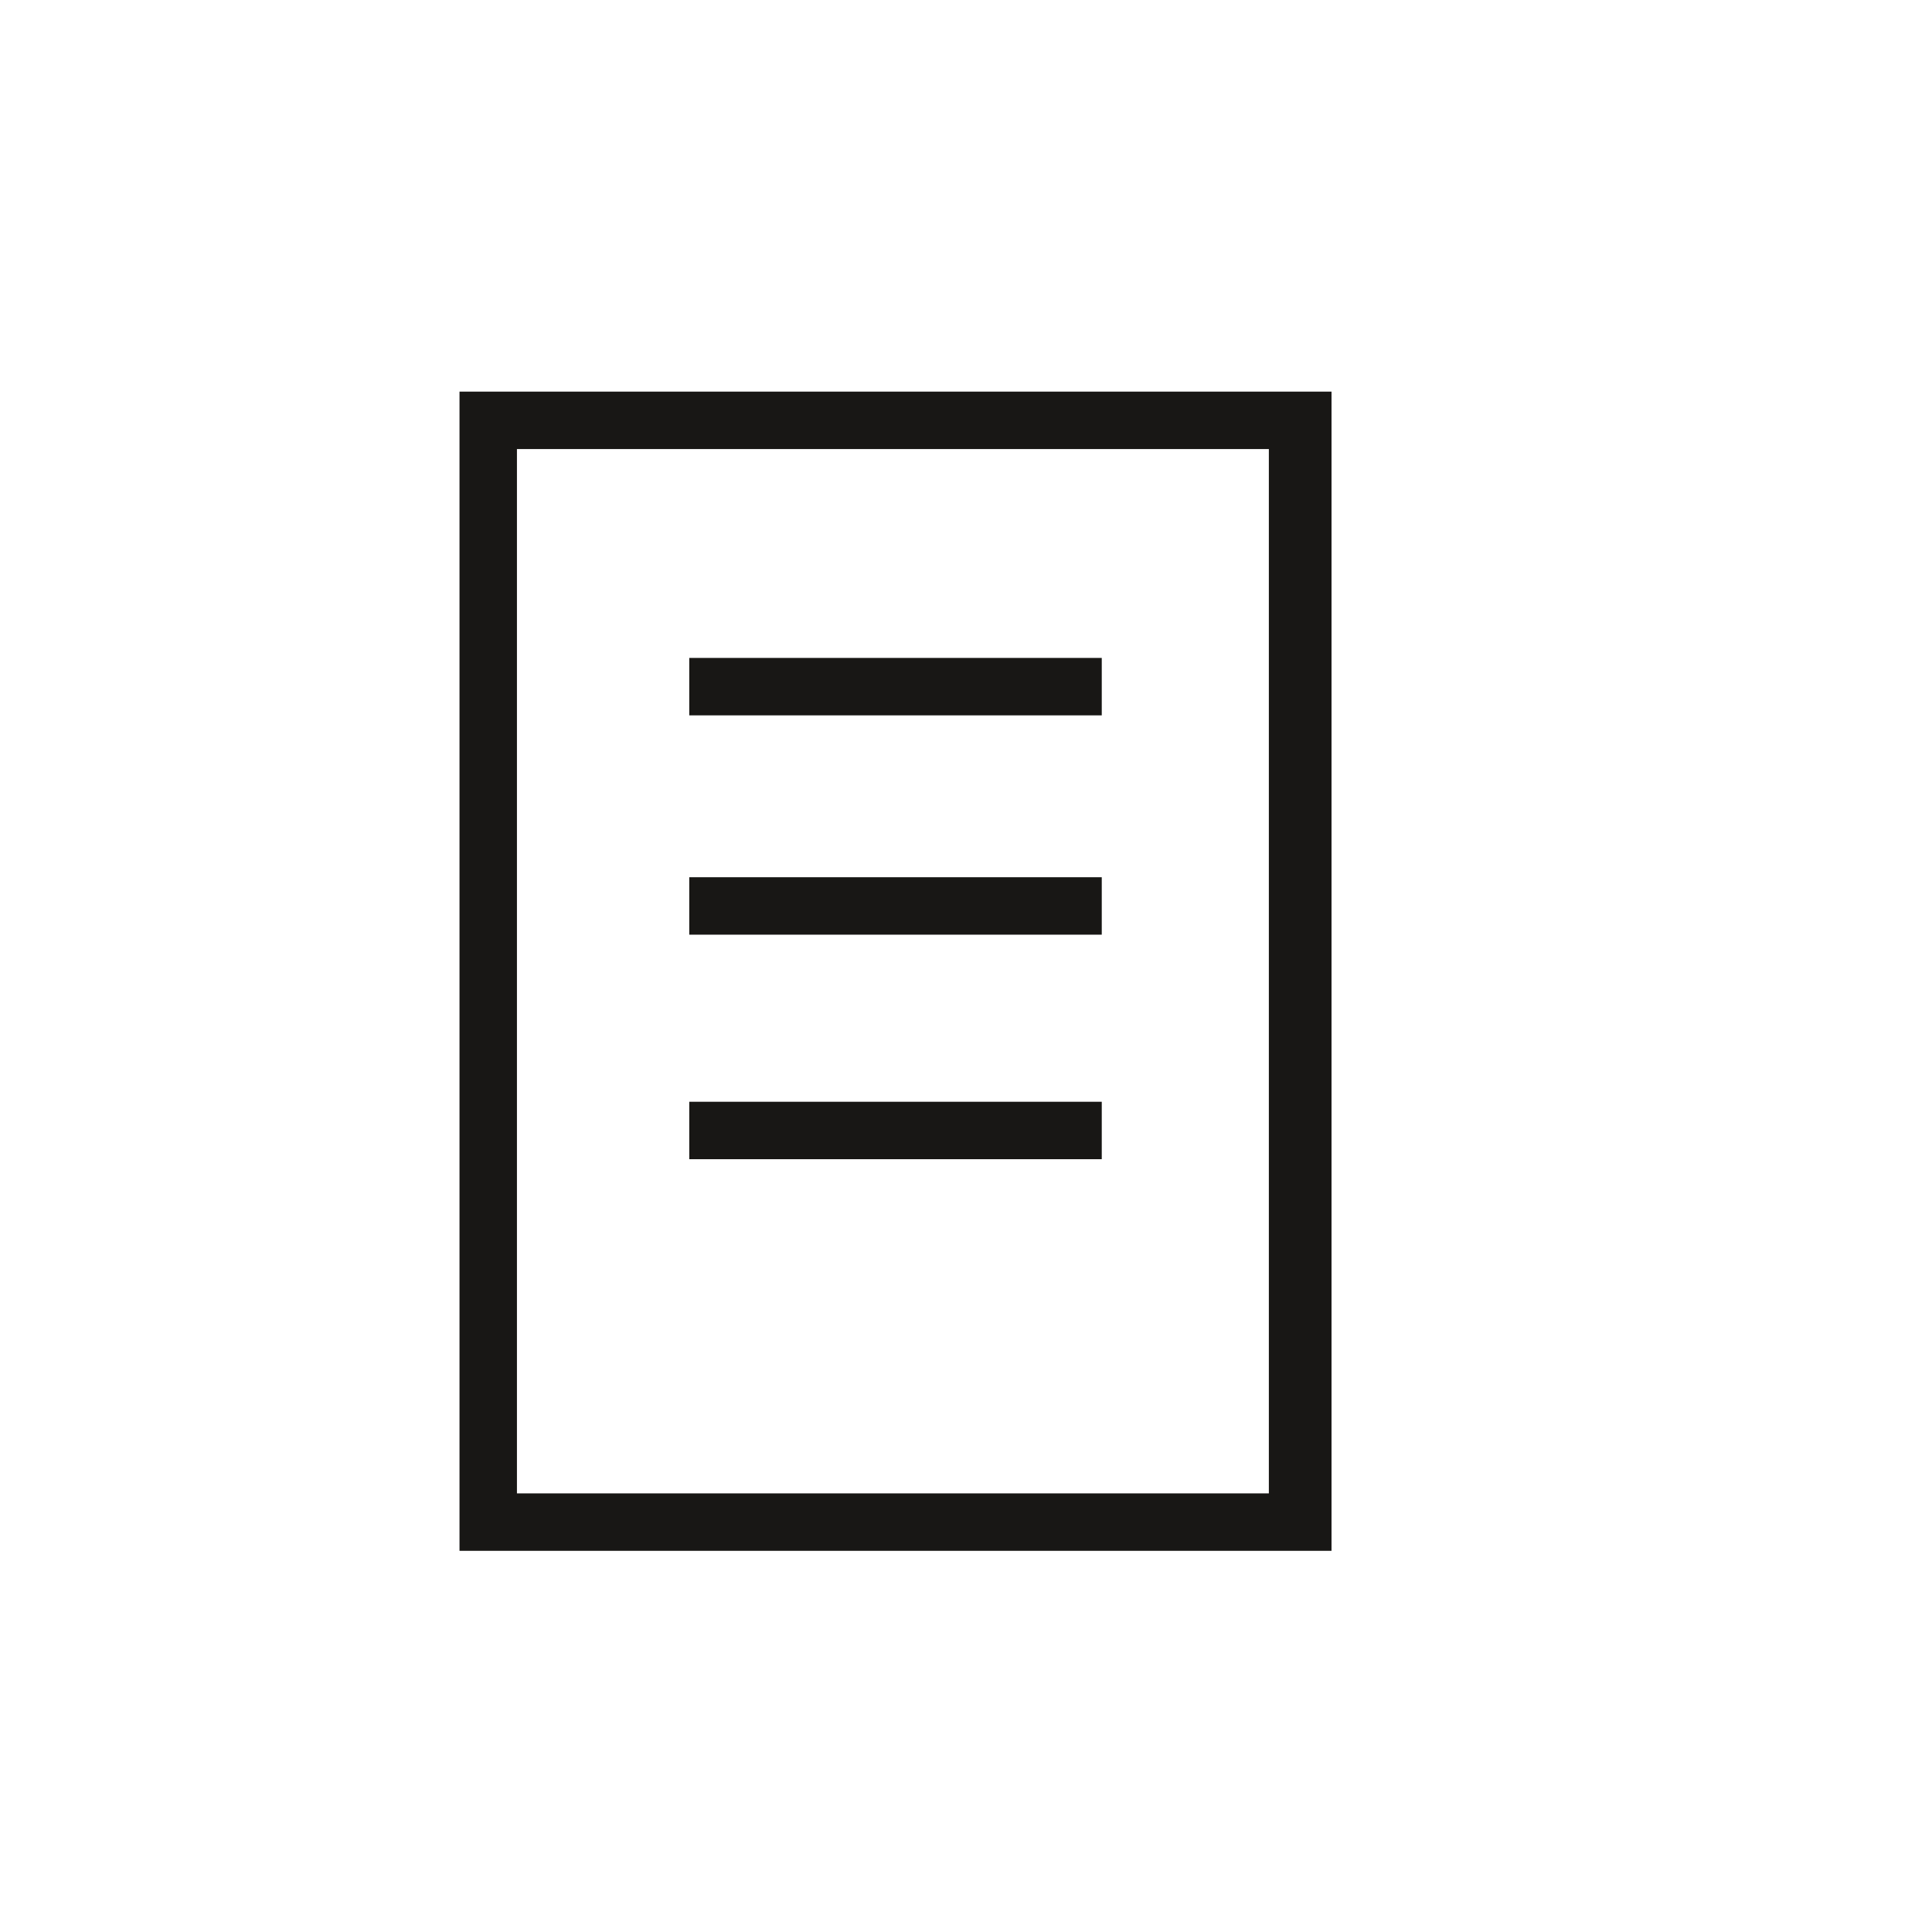 <?xml version="1.0" encoding="utf-8"?>
<!-- Generator: Adobe Illustrator 23.0.6, SVG Export Plug-In . SVG Version: 6.00 Build 0)  -->
<svg version="1.1" xmlns="http://www.w3.org/2000/svg" xmlns:xlink="http://www.w3.org/1999/xlink" x="0px" y="0px"
	 viewBox="0 0 37 37" style="enable-background:new 0 0 37 37;" xml:space="preserve">
<style type="text/css">
	.st0{display:none;}
	.st1{display:inline;}
	.st2{fill:#020203;}
	.st3{display:inline;fill:#020203;}
	.st4{display:inline;fill:#FFFFFF;}
	.st5{fill:#181715;}
</style>
<g id="jobs" class="st0">
	<g class="st1">
		<g>
			<g>
				<polygon class="st2" points="21.6,24.5 18.9,21 19.9,20.3 21.4,22.3 22.5,20.4 23.6,21.1 				"/>
				<path class="st2" d="M17.1,32l-0.8-2.9l0.4-0.2c0.1,0,1.4-0.9,3.8-1.5c2.3-0.6,4.1-0.7,4.2-0.7l0.4,0l1.6,4L25.6,31l-1.3-3.1
					c-0.7,0.1-2,0.3-3.6,0.7c-1.5,0.4-2.5,0.9-3.1,1.1l0.5,2L17.1,32z"/>
			</g>
		</g>
		<g>
			<path class="st2" d="M27.8,21.2H7.9l-0.1-0.1c-0.1-0.1-1.4-0.7-2-1.5c-0.6-0.8-1.2-2.2-1.2-2.3l-0.3-0.8l27.9,0l-0.3,0.8
				c0,0.1-0.6,1.7-1.6,2.5c-0.9,0.8-2.3,1.3-2.4,1.3L27.8,21.2z M8.2,20h19.4c0.3-0.1,1.3-0.5,1.9-1.1c0.3-0.3,0.7-0.8,0.9-1.2
				c-4,0-19.7,0-24.3,0c0.2,0.4,0.4,0.8,0.7,1.1C7.1,19.3,7.8,19.8,8.2,20z"/>
			
				<rect x="8.2" y="10.1" transform="matrix(0.707 -0.707 0.707 0.707 -6.578 10.027)" class="st2" width="1.2" height="5.7"/>
			<rect x="12.6" y="6.9" transform="matrix(0.896 -0.444 0.444 0.896 -2.993 6.91)" class="st2" width="1.2" height="5.9"/>
			
				<rect x="15.8" y="8.1" transform="matrix(2.962868e-02 -1 1 2.962868e-02 9.51 27.228)" class="st2" width="6" height="1.2"/>
			<rect x="21.3" y="9.1" transform="matrix(0.382 -0.924 0.924 0.382 6.041 28.401)" class="st2" width="6" height="1.2"/>
			
				<rect x="25.7" y="12.1" transform="matrix(0.739 -0.673 0.673 0.739 -1.064 22.584)" class="st2" width="5.9" height="1.2"/>
		</g>
	</g>
	<path class="st3" d="M25.3,20.6c-0.4,0.6-0.9,1.9-1.3,2.9c-0.1,0.2-0.2,0.4-0.2,0.6c-0.4,0.9-0.7,2.2-0.9,2.9l-4.4,1
		c-0.6-0.7-1.9-2.5-3.1-3.7c-0.5-0.5-0.9-1-1.5-1.6c-0.7-0.8-1.5-1.7-2.3-2.4l-0.8,0.9c0.7,0.6,1.5,1.5,2.2,2.3
		c0.5,0.6,1,1.2,1.5,1.7c1.4,1.4,3.2,3.8,3.2,3.9l0,0l3-0.9l3.3-0.7c0.1-0.5,0.5-1.9,0.9-2.8c0.1-0.2,0.2-0.4,0.2-0.6
		c0.3-0.9,0.9-2.3,1.3-2.9L25.3,20.6z"/>
</g>
<g id="bewertungen" class="st0">
	<path class="st1" d="M25,28.9L17.5,25L10,28.9l1.4-8.3l-6.1-5.9l8.4-1.2l3.7-7.6l3.7,7.6l8.4,1.2l-6.1,5.9L25,28.9z M8.2,15.6
		l4.6,4.5l-1.1,6.4l5.7-3l5.7,3l-1.1-6.4l4.6-4.5l-6.4-0.9l-2.9-5.8l-2.9,5.8L8.2,15.6z"/>
</g>
<g id="webcam" class="st0">
	<path class="st1" d="M18.1,24.7c-5.5,0-10.1-4.5-10.1-10.1S12.6,4.5,18.1,4.5S28.2,9,28.2,14.6S23.7,24.7,18.1,24.7z M18.1,5.8
		c-4.8,0-8.8,3.9-8.8,8.8c0,4.8,3.9,8.8,8.8,8.8s8.8-3.9,8.8-8.8C26.9,9.7,23,5.8,18.1,5.8z"/>
	<path class="st1" d="M18.3,17.8c-1.8,0-3.3-1.5-3.3-3.3c0-1.8,1.5-3.3,3.3-3.3c1,0,2,0.5,2.7,1.3l-1,0.8c-0.4-0.5-1-0.8-1.7-0.8
		c-1.1,0-2.1,0.9-2.1,2.1s0.9,2.1,2.1,2.1V17.8z"/>
	<path class="st1" d="M18.3,20.3c-3.2,0-5.8-2.6-5.8-5.8c0-3.2,2.6-5.8,5.8-5.8s5.8,2.6,5.8,5.8C24.1,17.7,21.5,20.3,18.3,20.3z
		 M18.3,9.9c-2.5,0-4.6,2.1-4.6,4.6s2.1,4.6,4.6,4.6s4.6-2.1,4.6-4.6S20.8,9.9,18.3,9.9z"/>
	<path class="st1" d="M26.2,30.8H9.7l0.6-1c0,0,2.7-4.2,4.2-6.5l1.1,0.7c-1,1.6-2.6,4.1-3.5,5.5h12.1l-3.2-5.9l1.1-0.6L26.2,30.8z"
		/>
</g>
<g id="gutschein" class="st0">
	<path class="st4" d="M27,18.1H11.2c-0.8,0-1.5-0.7-1.5-1.5v-2.8c0-0.8,0.7-1.5,1.5-1.5H27c0.8,0,1.5,0.7,1.5,1.5v2.8
		C28.5,17.5,27.9,18.1,27,18.1z M11.2,13.3c-0.3,0-0.5,0.2-0.5,0.5v2.8c0,0.3,0.2,0.5,0.5,0.5H27c0.3,0,0.5-0.2,0.5-0.5v-2.8
		c0-0.3-0.2-0.5-0.5-0.5H11.2z"/>
	<path class="st4" d="M26.3,27.9H12c-0.8,0-1.5-0.7-1.5-1.5v-7.7c0-0.8,0.7-1.5,1.5-1.5h14.3c0.8,0,1.5,0.7,1.5,1.5v7.7
		C27.8,27.2,27.2,27.9,26.3,27.9z M12,18.2c-0.3,0-0.5,0.2-0.5,0.5v7.7c0,0.3,0.2,0.5,0.5,0.5h14.3c0.3,0,0.5-0.2,0.5-0.5v-7.7
		c0-0.3-0.2-0.5-0.5-0.5H12z"/>
	<rect x="18.7" y="12.8" class="st4" width="1.1" height="14.5"/>
	<path class="st4" d="M19.8,13.3l-0.5,0c-0.1,0-2.1,0-3.5-0.9c-0.9-0.5-1.8-1.4-1.9-2.5c-0.1-0.4,0-1.1,0.7-1.8
		c0.6-0.6,1.5-0.8,2.5-0.5c1.2,0.4,2.2,1.4,2.5,2.5c0.3,1.4,0.3,2.5,0.3,2.6V13.3z M16.2,8.6c-0.3,0-0.6,0.1-0.9,0.3
		c-0.3,0.3-0.4,0.6-0.4,0.9c0.1,0.6,0.8,1.3,1.4,1.7c0.8,0.5,1.8,0.6,2.4,0.7c0-0.4-0.1-1.1-0.3-1.8c-0.2-0.8-0.9-1.5-1.7-1.8
		C16.6,8.6,16.4,8.6,16.2,8.6z"/>
	<path class="st4" d="M18.7,13.3v-0.5c0,0,0-1.2,0.3-2.6C19.3,9,20.3,8,21.5,7.7c0.9-0.3,1.8-0.1,2.5,0.5c0.7,0.6,0.8,1.3,0.7,1.8
		c-0.1,1.1-1.1,2-1.9,2.5c-1.4,0.9-3.4,0.9-3.5,0.9L18.7,13.3z M22.3,8.6c-0.2,0-0.4,0-0.5,0.1c-0.8,0.2-1.5,1-1.7,1.8
		c-0.2,0.7-0.2,1.3-0.3,1.8c0.6-0.1,1.6-0.2,2.4-0.7c0.7-0.4,1.4-1.1,1.4-1.7c0-0.3-0.1-0.6-0.4-0.9C23,8.7,22.6,8.6,22.3,8.6z"/>
</g>
<g id="anfragen">
	<g>
		<path class="st5" d="M25.5,29.7H8.8V7.5h16.7V29.7z M9.9,28.6h14.4v-20H9.9V28.6z"/>
		<rect x="13.2" y="12.6" class="st5" width="7.9" height="1.1"/>
		<rect x="13.2" y="16.8" class="st5" width="7.9" height="1.1"/>
		<rect x="13.2" y="21.1" class="st5" width="7.9" height="1.1"/>
	</g>
</g>
</svg>
